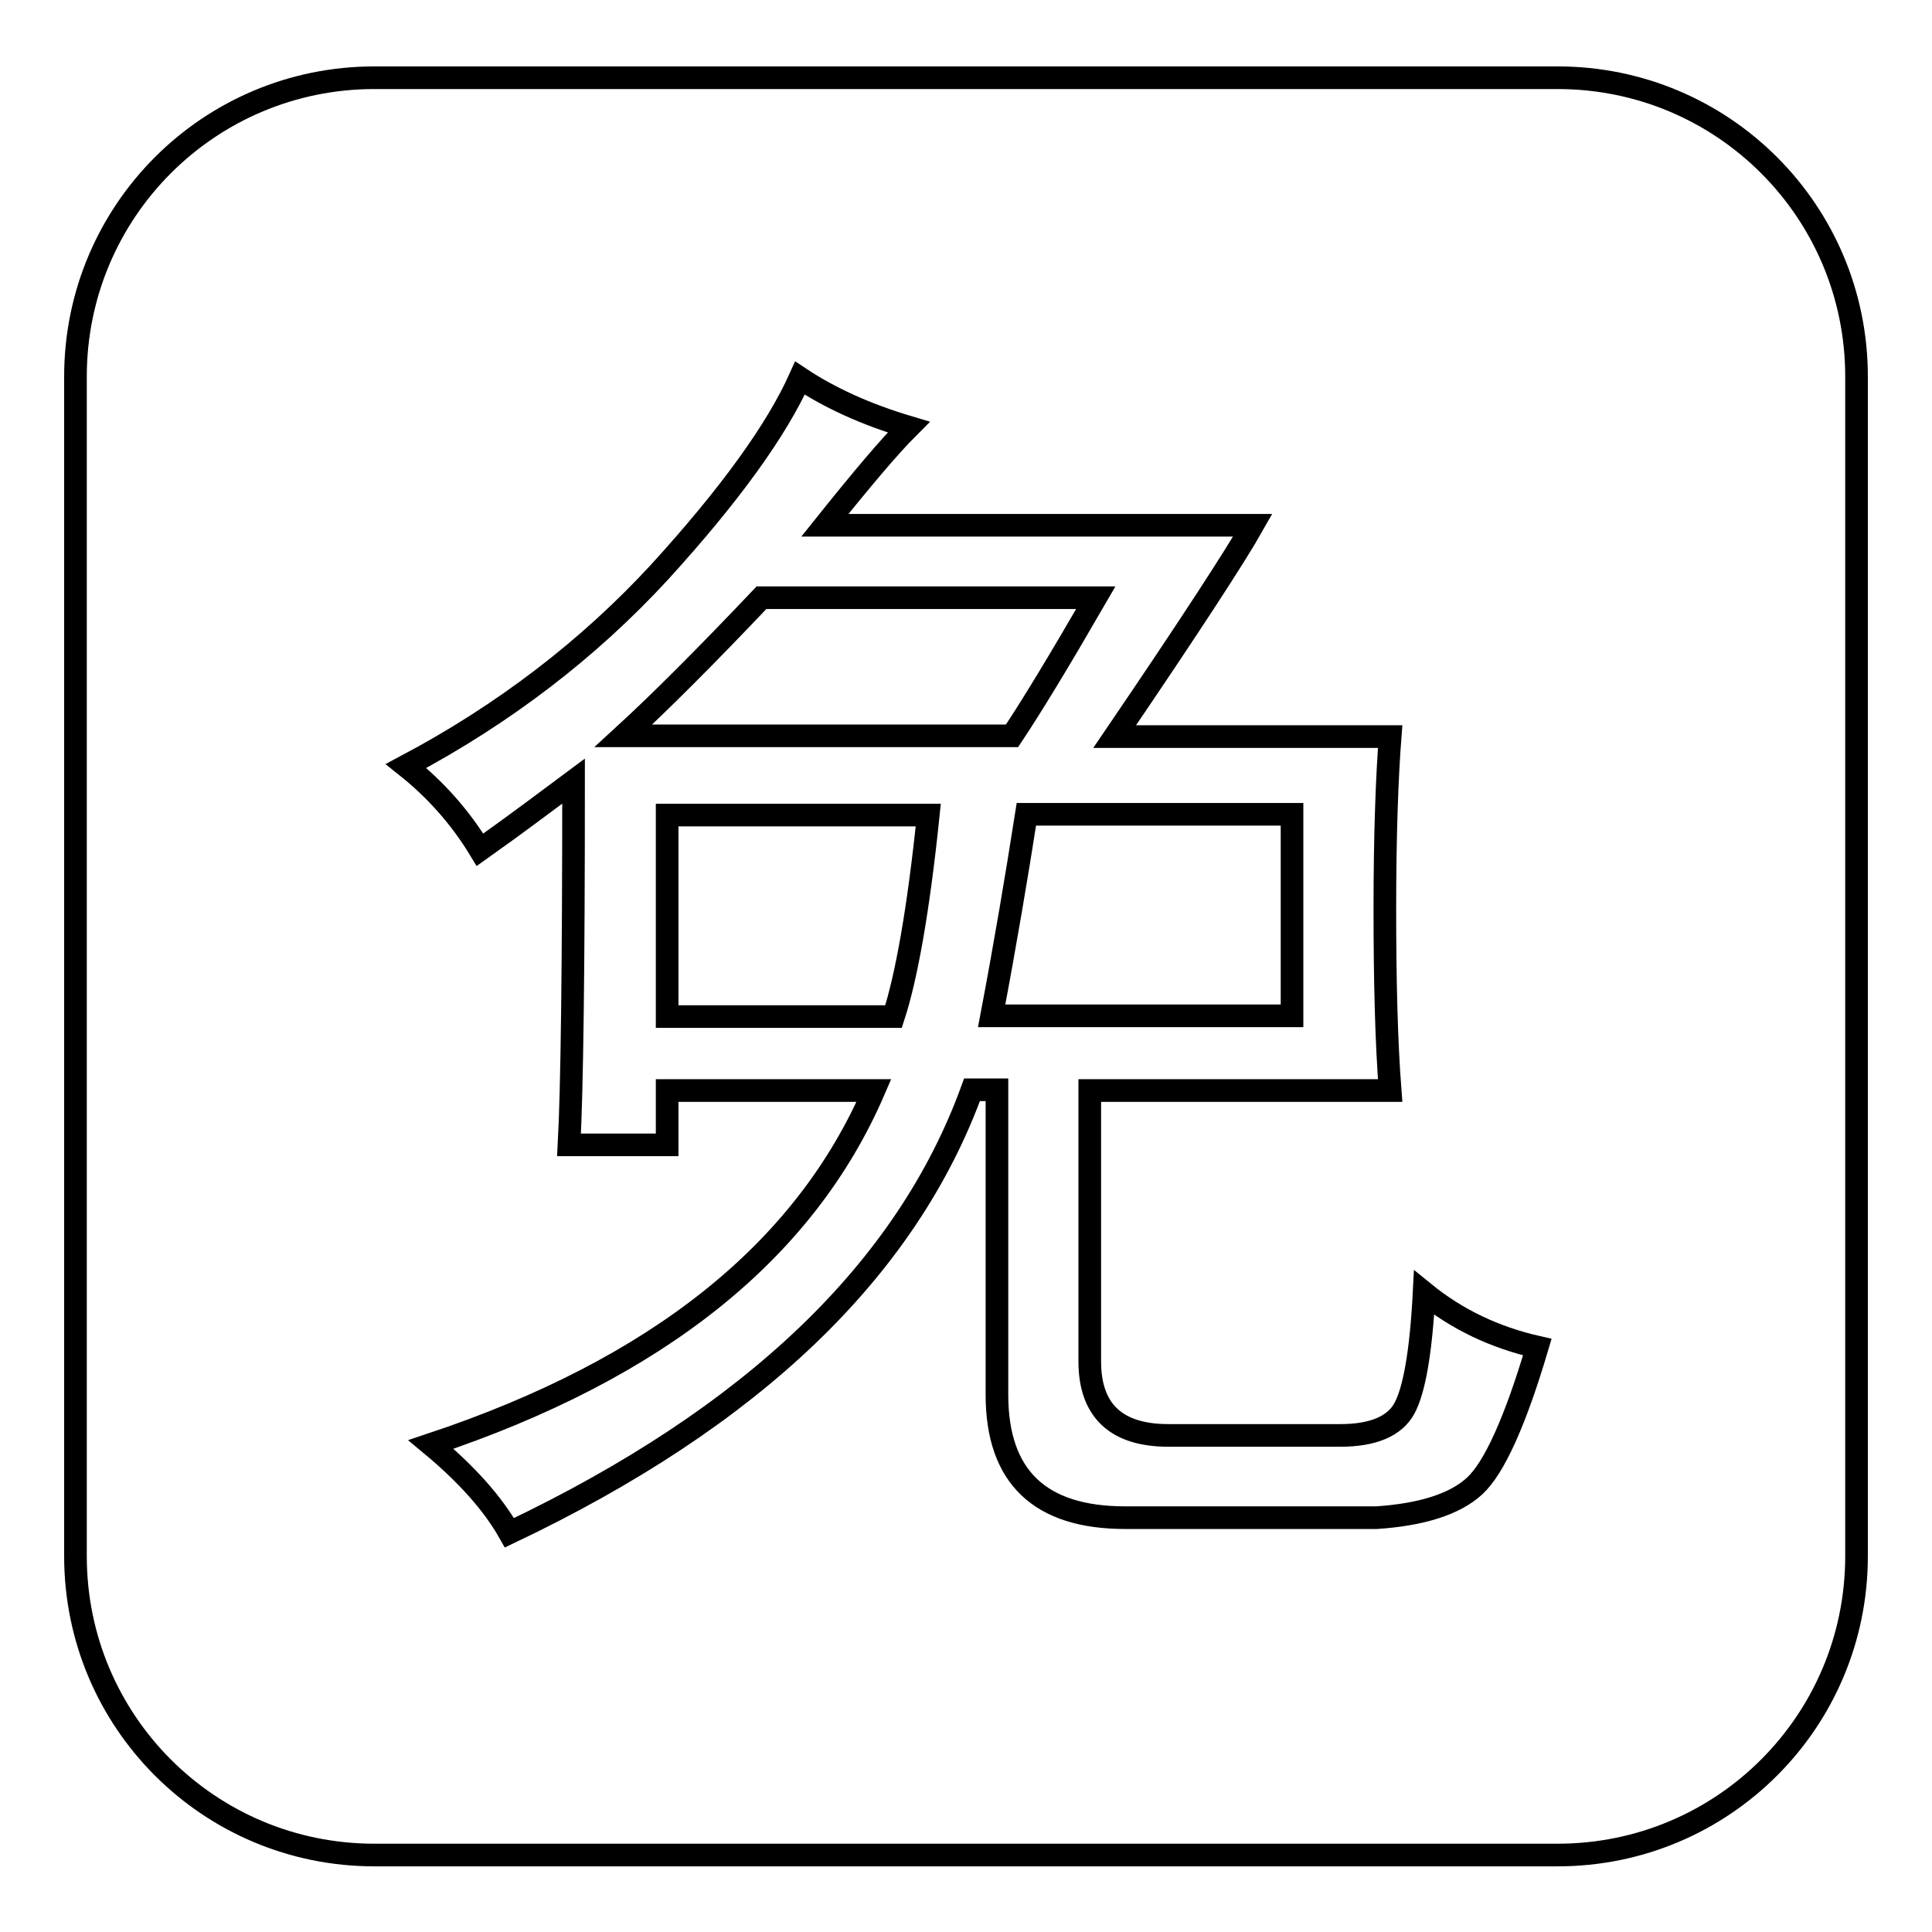 <?xml version="1.0" encoding="utf-8"?>
<!-- Svg Vector Icons : http://www.onlinewebfonts.com/icon -->
<!DOCTYPE svg PUBLIC "-//W3C//DTD SVG 1.1//EN" "http://www.w3.org/Graphics/SVG/1.1/DTD/svg11.dtd">
<svg version="1.1" xmlns="http://www.w3.org/2000/svg" xmlns:xlink="http://www.w3.org/1999/xlink" x="0px" y="0px" viewBox="0 0 256 256" enable-background="new 0 0 256 256" xml:space="preserve">
<g><g><path stroke-width="3" fill-opacity="0" stroke="#000000"  d="M145.2,79.2h-44.3c-7.4,7.8-13.5,13.9-18.3,18.3h51.5C136.7,93.6,140.4,87.5,145.2,79.2z"/><path stroke-width="3" fill-opacity="0" stroke="#000000"  d="M171.2,107.9H136c-1.3,8.3-2.8,17.2-4.6,26.7h39.8L171.2,107.9L171.2,107.9z"/><path stroke-width="3" fill-opacity="0" stroke="#000000"  d="M88.4,134.7h30c1.7-5.2,3.3-14.1,4.6-26.7H88.4V134.7z"/><path stroke-width="3" fill-opacity="0" stroke="#000000"  d="M206.4,10.3H49.6C27.7,10.3,10,28,10,49.9v156.3c0,21.9,17.7,39.6,39.6,39.6h156.8c21.9,0,39.6-17.7,39.6-39.6V49.9C246,28,228.3,10.3,206.4,10.3z M195.4,196.9c-2.6,2.4-7,3.8-13,4.2h-33.3c-11.3,0-17-5.4-17-16.3v-40.4h-3.3c-8.7,23.9-29.1,43.4-61.3,58.7c-2.2-3.9-5.7-7.8-10.4-11.7c30-10,49.5-25.6,58.7-46.9H88.4v7.2h-13c0.4-7.4,0.6-23.5,0.6-48.2c-3.5,2.6-7.6,5.7-12.4,9.1c-2.6-4.3-5.9-8-9.8-11.1c13-6.9,24.2-15.5,33.6-25.7c9.3-10.2,15.5-18.8,18.6-25.7c3.9,2.6,8.7,4.8,14.4,6.5c-2.6,2.6-6.3,7-11.1,13h56.7c-2.2,3.9-8.3,13.3-18.3,28h36.5c-0.4,5.2-0.7,12.8-0.7,22.8c0,9.6,0.2,17.6,0.7,24.1h-39.8v35.9c0,6.5,3.5,9.8,10.4,9.8h22.8c4.3,0,7.2-1.2,8.5-3.6c1.3-2.4,2.2-7.5,2.6-15.3c4.3,3.5,9.3,5.9,15,7.2C200.8,188.3,198,194.5,195.4,196.9z"/></g></g>
</svg>